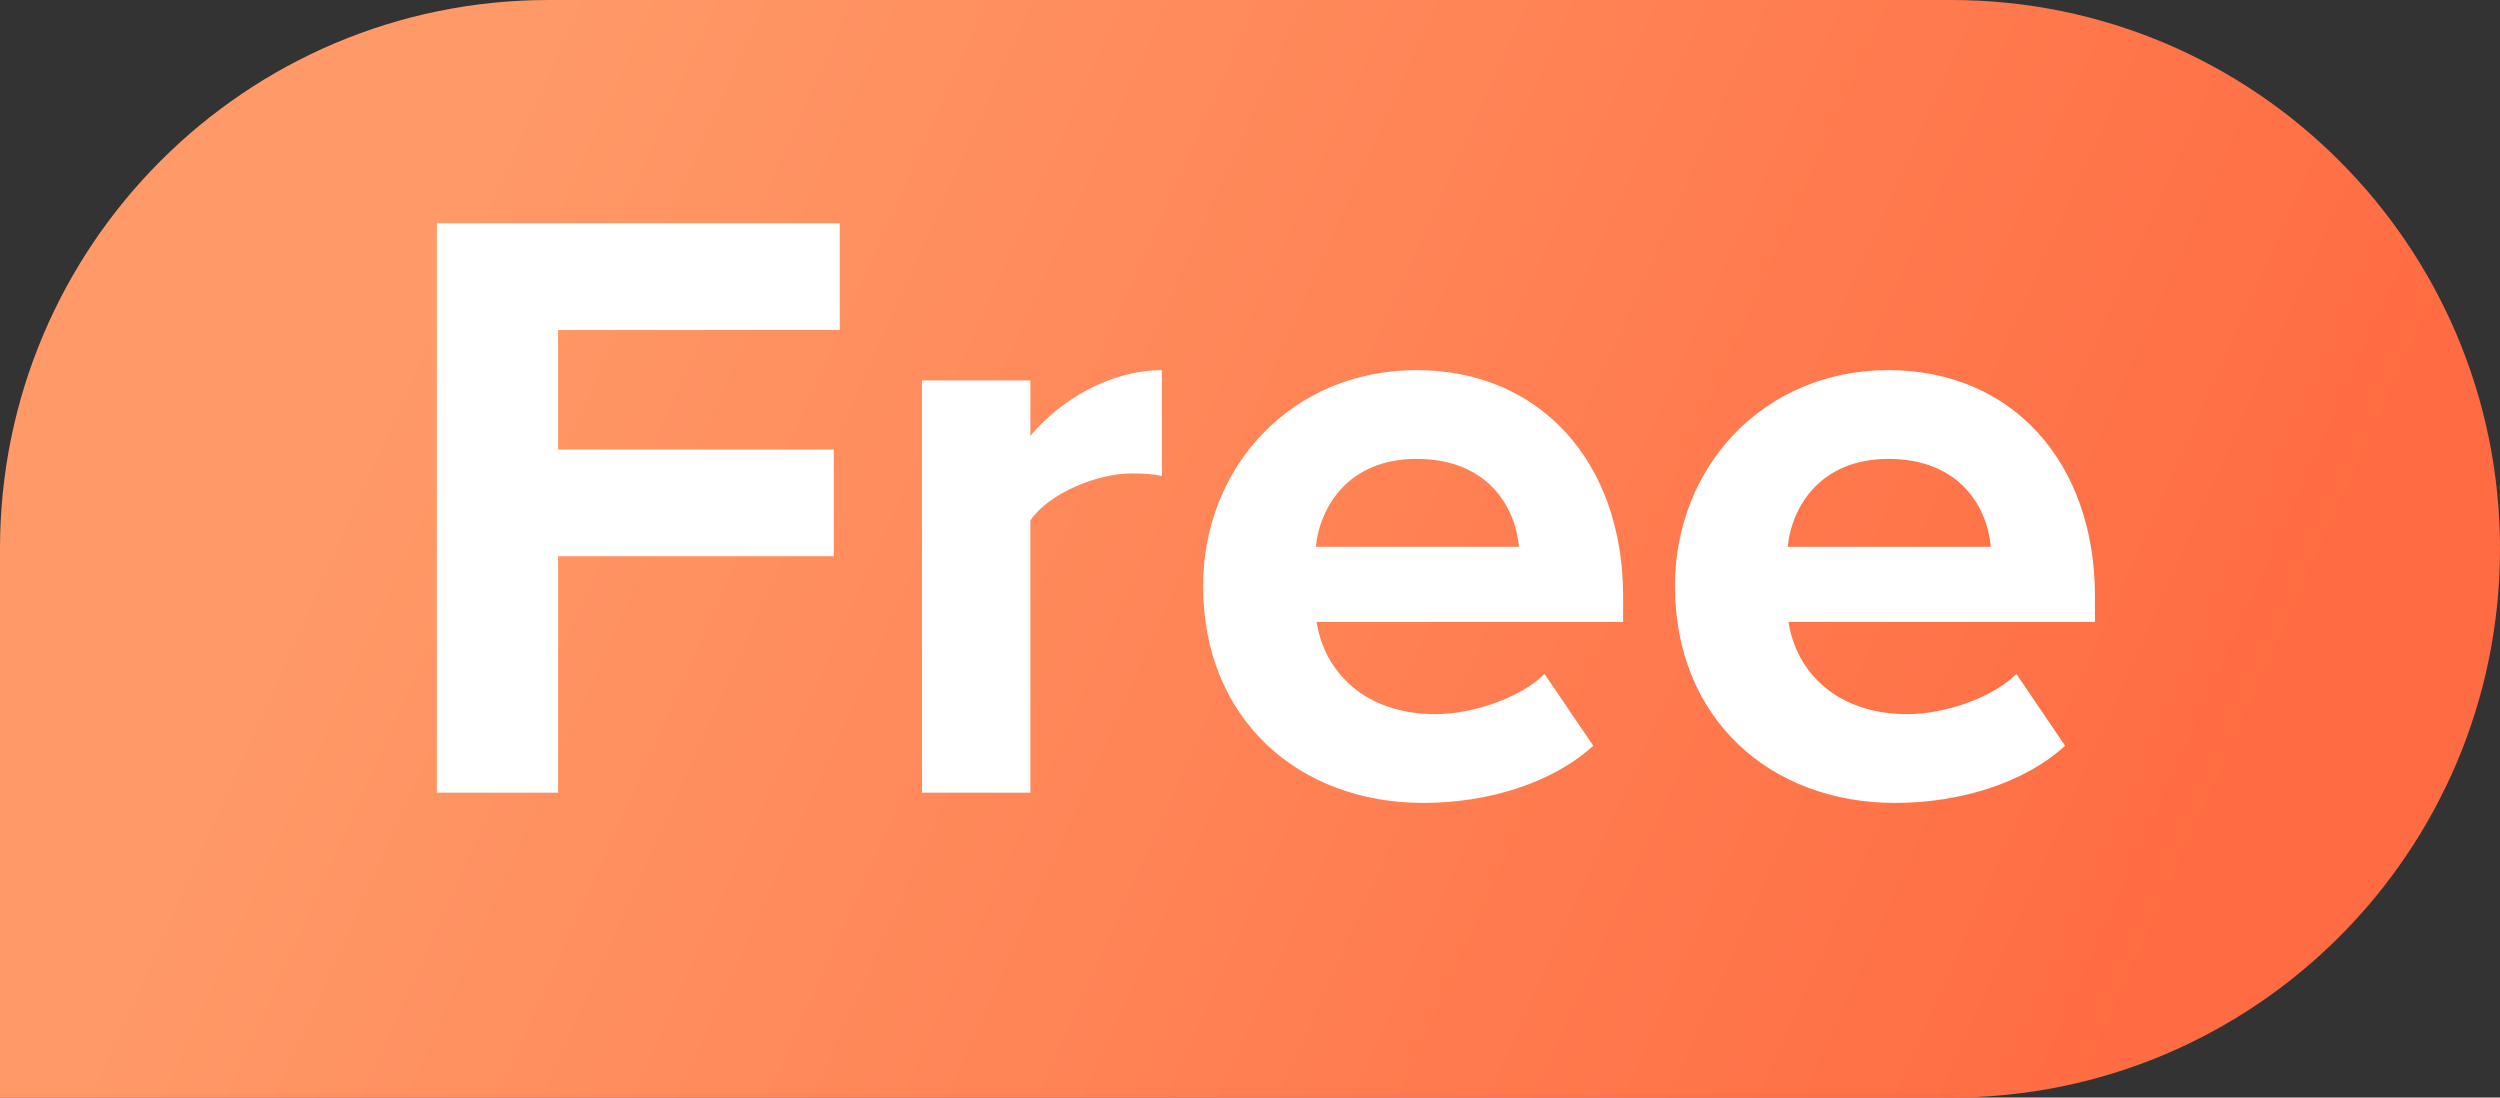 <svg width="82" height="36" viewBox="0 0 82 36" fill="none" xmlns="http://www.w3.org/2000/svg">
<rect x="0" y="0" width="82" height="36" fill="#333333" stroke="none"/>
<path d="M0 18C0 8.059 8.059 0 18 0H64C73.941 0 82 8.059 82 18C82 27.941 73.941 36 64 36H0V18Z" fill="url(#paint0_linear_1624_720)"/>
<path d="M18.305 26H14.329V7.324H27.544V10.824H18.305V14.744H27.349V18.244H18.305V26ZM33.797 26H30.241V12.476H33.797V14.296C34.777 13.12 36.429 12.14 38.109 12.14V15.612C37.857 15.556 37.549 15.528 37.129 15.528C35.953 15.528 34.385 16.2 33.797 17.068V26ZM46.686 26.336C42.57 26.336 39.462 23.564 39.462 19.224C39.462 15.304 42.374 12.14 46.462 12.14C50.522 12.14 53.238 15.164 53.238 19.56V20.4H43.186C43.438 22.052 44.782 23.424 47.078 23.424C48.226 23.424 49.794 22.948 50.662 22.108L52.258 24.46C50.914 25.692 48.786 26.336 46.686 26.336ZM49.822 17.936C49.71 16.648 48.814 15.052 46.462 15.052C44.25 15.052 43.298 16.592 43.158 17.936H49.822ZM62.163 26.336C58.047 26.336 54.939 23.564 54.939 19.224C54.939 15.304 57.851 12.14 61.939 12.14C65.999 12.14 68.715 15.164 68.715 19.56V20.4H58.663C58.915 22.052 60.259 23.424 62.555 23.424C63.703 23.424 65.271 22.948 66.139 22.108L67.735 24.46C66.391 25.692 64.263 26.336 62.163 26.336ZM65.299 17.936C65.187 16.648 64.291 15.052 61.939 15.052C59.727 15.052 58.775 16.592 58.635 17.936H65.299Z" fill="white"/>
<defs>
<linearGradient id="paint0_linear_1624_720" x1="16.882" y1="-2.54995e-06" x2="74.747" y2="25.906" gradientUnits="userSpaceOnUse">
<stop stop-color="#FF9A68"/>
<stop offset="1" stop-color="#FF6B42"/>
</linearGradient>
</defs>
</svg>
